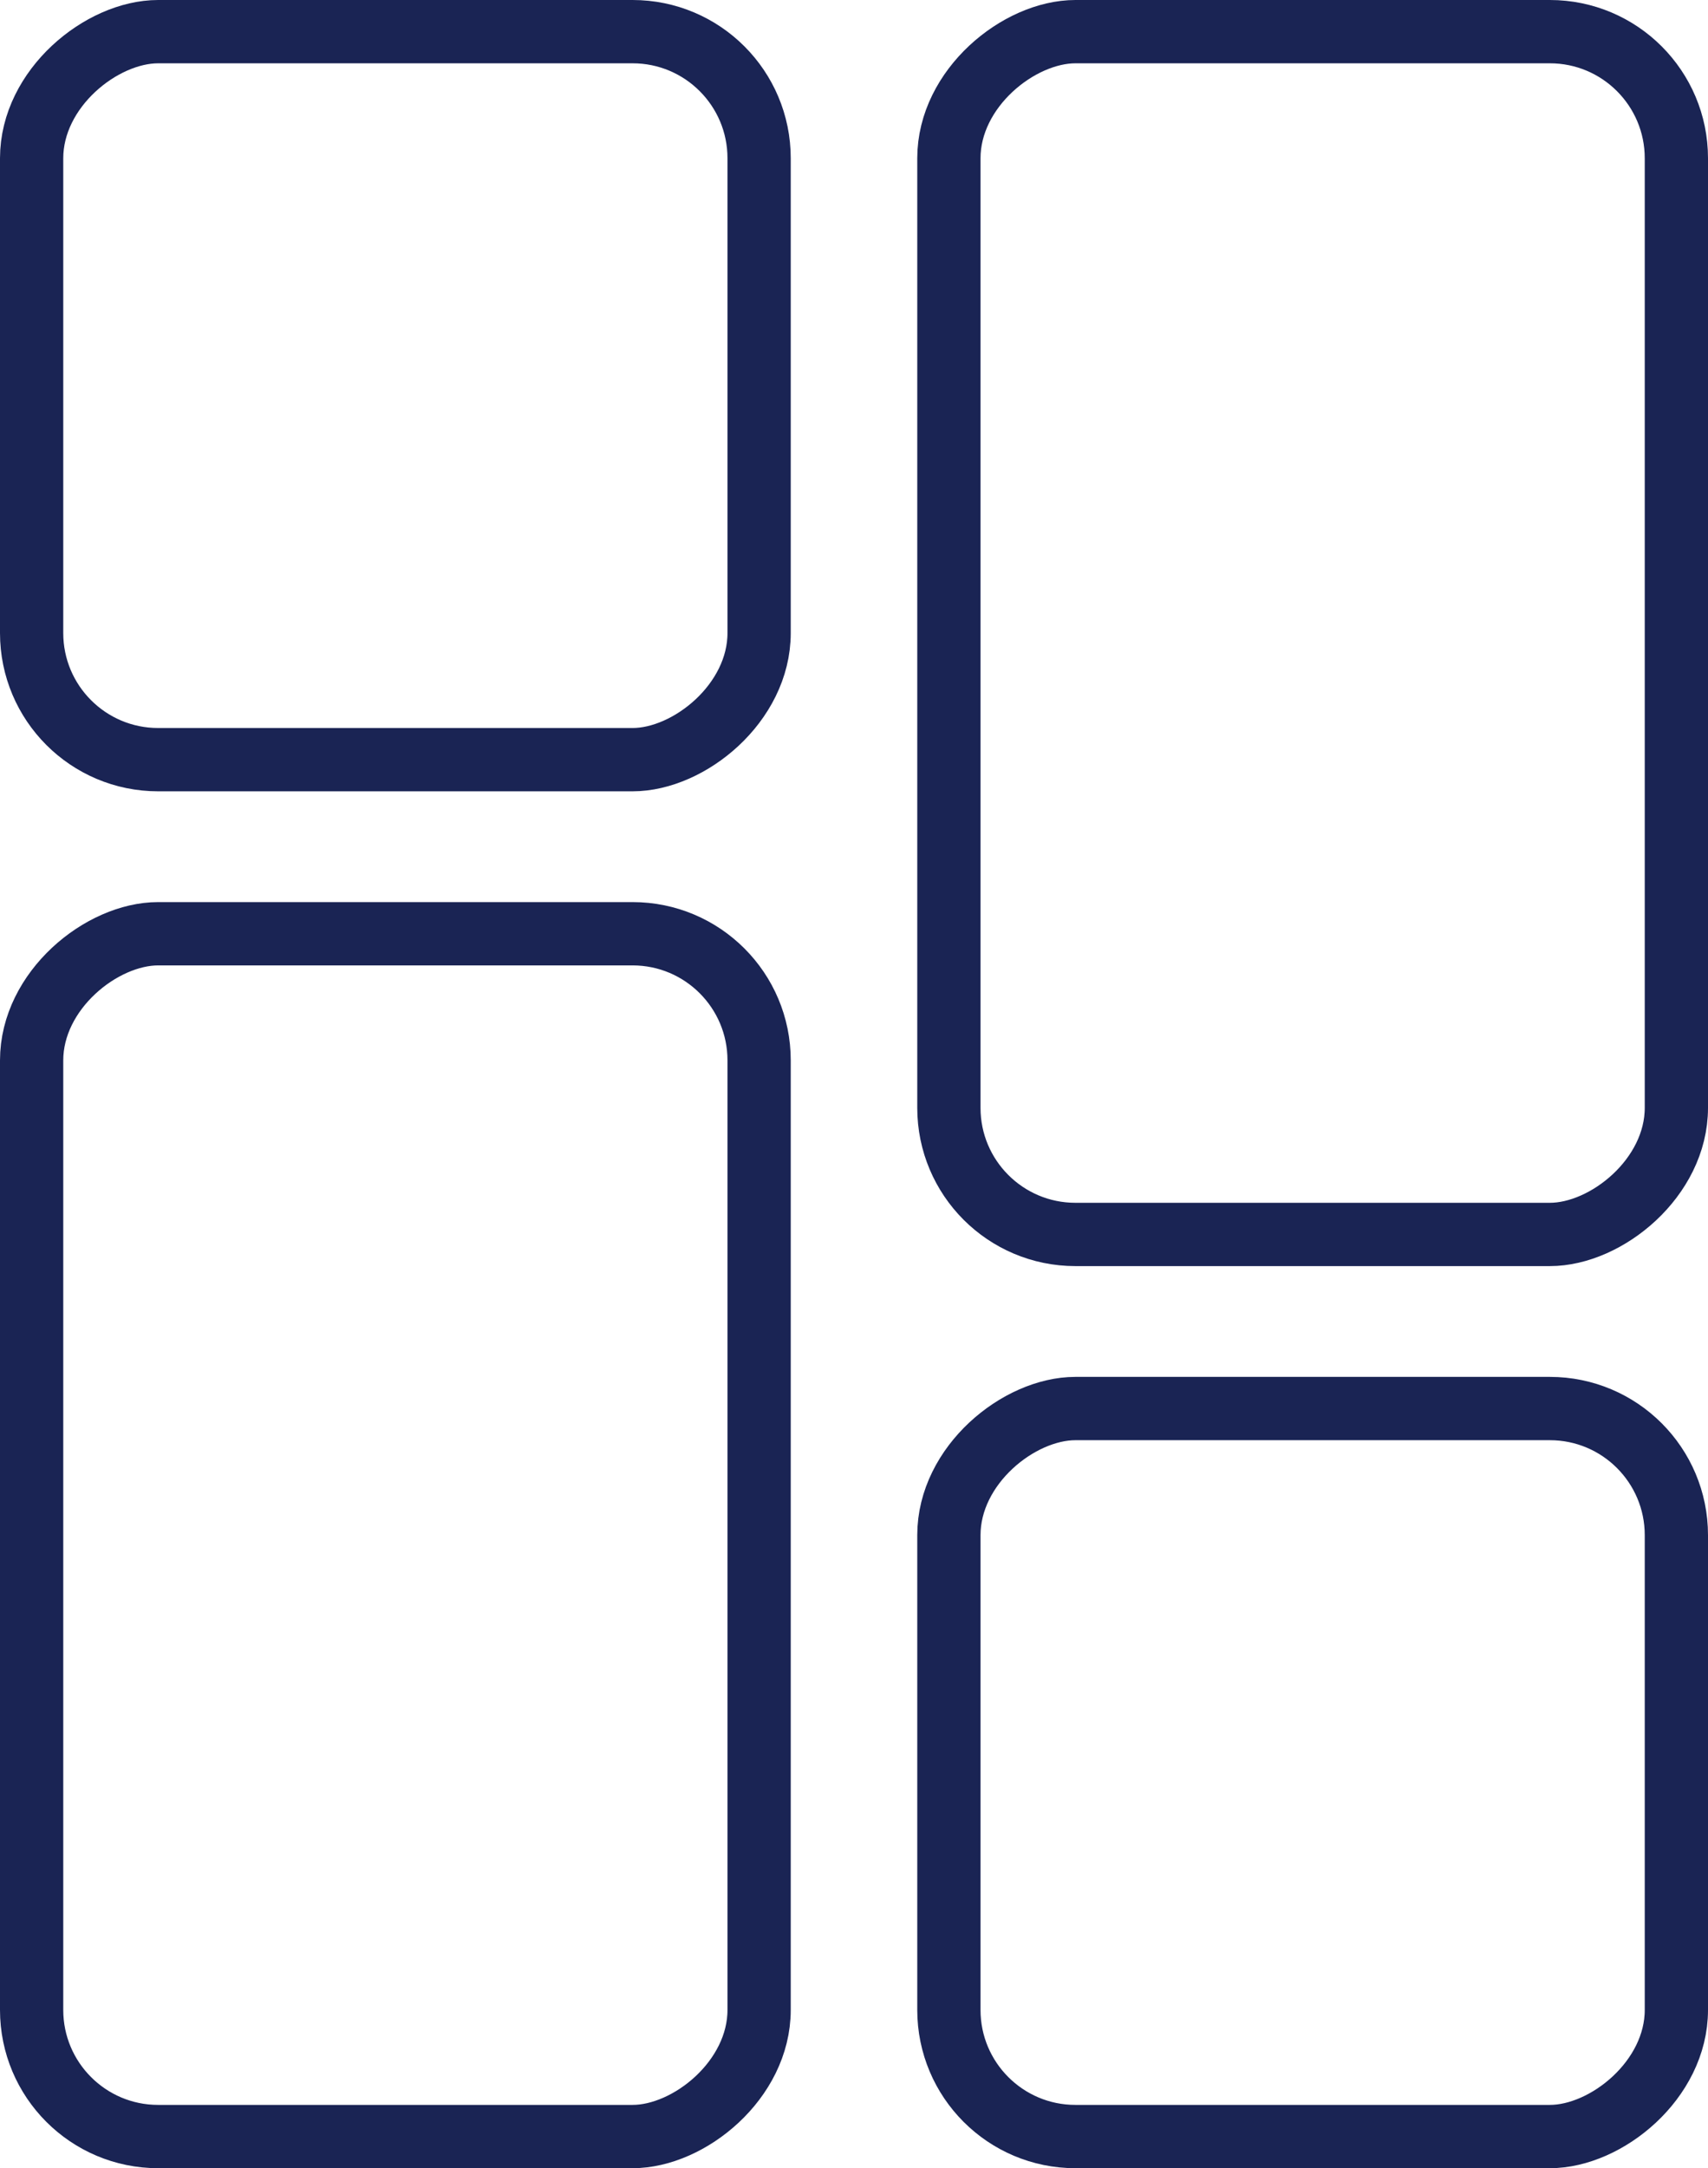 <svg xmlns="http://www.w3.org/2000/svg" width="108" height="137" viewBox="0 0 108 137" fill="none"><rect x="2" y="135" width="76" height="46" rx="8" transform="rotate(-90 2 135)" stroke="#1A2454" stroke-width="4"></rect><rect x="60" y="135" width="46" height="46" rx="8" transform="rotate(-90 60 135)" stroke="#1A2454" stroke-width="4"></rect><rect x="2" y="48" width="46" height="46" rx="8" transform="rotate(-90 2 48)" stroke="#1A2454" stroke-width="4"></rect><rect x="60" y="78" width="76" height="46" rx="8" transform="rotate(-90 60 78)" stroke="#1A2454" stroke-width="4"></rect></svg>